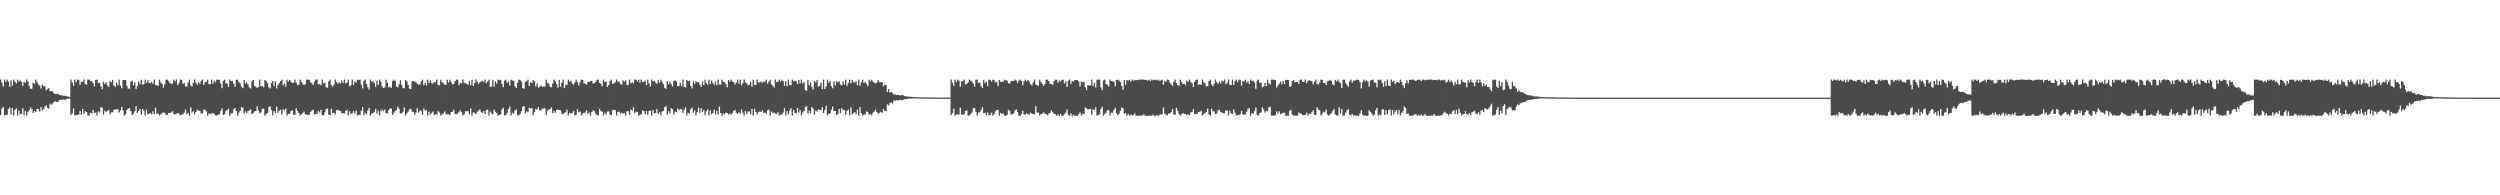 <?xml version="1.0" encoding="UTF-8"?>
<svg xmlns="http://www.w3.org/2000/svg" width="1920" height="150">
  <path d="M0 61.071h1v27.316H0zM1 63.436h1v19.883H1zM2 66.489h1v15.757H2zM3 61.155h1v27.625H3zM4 62.890h1v25.151H4zM5 61.075h1v27.076H5zM6 62.742h1v20.929H6zM7 66.749h1v15.726H7zM8 61.666h1v26.404H8zM9 65.752h1v17.255H9zM10 61.119h1v27.534H10zM11 62.729h1v21.739H11zM12 64.081h1v19.043H12zM13 61.115h1v27.661H13zM14 62.702h1v22.254H14zM15 61.756h1v25.945H15zM16 62.819h1v24.589H16zM17 65.964h1v17.190H17zM18 62.836h1v25.486H18zM19 63.540h1v21.658H19zM20 61.100h1v27.585H20zM21 62.574h1v23.553H21zM22 66.196h1v18.288H22zM23 68.229h1v14.262H23zM24 68.050h1v15.546H24zM25 63.516h1v23.391H25zM26 64.402h1v20.813H26zM27 61.149h1v24.826H27zM28 63.163h1v20.390H28zM29 64.894h1v18.848H29zM30 65.799h1v19.821H30zM31 67.972h1v14.271H31zM32 65.164h1v19.774H32zM33 66.355h1v17.467H33zM34 66.212h1v15.651H34zM35 69.360h1v11.708H35zM36 68.520h1v14.393H36zM37 67.567h1v15.783H37zM38 70.089h1v9.471H38zM39 69.905h1v10.538H39zM40 70.187h1v9.271H40zM41 71.851h1v6.455H41zM42 72.051h1v5.745H42zM43 72.163h1v5.995H43zM44 71.961h1v6.488H44zM45 72.820h1v4.180H45zM46 73.058h1v3.521H46zM47 73.144h1v3.649H47zM48 73.564h1v2.767H48zM49 73.518h1v3.170H49zM50 73.646h1v2.777H50zM51 74.037h1v1.814H51zM52 74.232h1v1.494H52zM53 74.384h1v1.337H53zM54 61.071h1v27.277H54zM55 63.439h1v23.536H55zM56 65.800h1v17.556H56zM57 61.173h1v27.609H57zM58 63.252h1v25.021H58zM59 61.013h1v27.145H59zM60 61.414h1v26.570H60zM61 65.092h1v20.125H61zM62 62.614h1v25.534H62zM63 62.853h1v20.827H63zM64 61.098h1v26.424H64zM65 64.590h1v20.791H65zM66 65.019h1v21.112H66zM67 61.099h1v27.621H67zM68 61.197h1v27.485H68zM69 62.180h1v24.358H69zM70 62.411h1v24.835H70zM71 63.837h1v20.593H71zM72 66.384h1v20.414H72zM73 61.380h1v25.011H73zM74 61.123h1v27.525H74zM75 63.768h1v21.785H75zM76 63.572h1v22.880H76zM77 66.386h1v15.953H77zM78 68.495h1v14.139H78zM79 62.720h1v25.237H79zM80 64.453h1v20.595H80zM81 63.068h1v23.175H81zM82 65.693h1v19.377H82zM83 66.692h1v17.586H83zM84 62.511h1v25.223H84zM85 63.177h1v23.162H85zM86 61.372h1v24.910H86zM87 65.604h1v18.577H87zM88 66.816h1v17.276H88zM89 63.548h1v20.579H89zM90 65.484h1v18.228H90zM91 61.157h1v25.270H91zM92 65.724h1v19.145H92zM93 67.835h1v14.293H93zM94 61.415h1v23.464H94zM95 61.516h1v27.212H95zM96 61.516h1v26.212H96zM97 65.903h1v18.514H97zM98 67.993h1v15.446H98zM99 68.126h1v14.773H99zM100 62.707h1v22.659H100zM101 61.975h1v26.408H101zM102 65.492h1v21.648H102zM103 63.249h1v22.243H103zM104 68.469h1v13.031H104zM105 66.159h1v20.630H105zM106 62.517h1v22.665H106zM107 64.569h1v19.101H107zM108 61.223h1v26.964H108zM109 65.086h1v18.632H109zM110 64.651h1v20.277H110zM111 61.215h1v27.546H111zM112 63.654h1v20.574H112zM113 61.542h1v26.256H113zM114 63.747h1v23.634H114zM115 63.961h1v22.754H115zM116 62.981h1v25.020H116zM117 64.374h1v21.028H117zM118 61.100h1v26.524H118zM119 65.464h1v17.385H119zM120 65.229h1v22.037H120zM121 66.147h1v21.132H121zM122 61.201h1v27.568H122zM123 63.340h1v24.459H123zM124 64.438h1v22.440H124zM125 67.317h1v18.945H125zM126 64.995h1v21.703H126zM127 61.327h1v26.864H127zM128 61.140h1v27.134H128zM129 62.412h1v24.501H129zM130 63.733h1v22.943H130zM131 64.494h1v21.920H131zM132 64.209h1v21.242H132zM133 61.126h1v26.531H133zM134 62.381h1v25.498H134zM135 61.104h1v26.212H135zM136 65.303h1v21.514H136zM137 63.605h1v23.532H137zM138 61.099h1v27.520H138zM139 61.459h1v26.480H139zM140 64.299h1v23.689H140zM141 63.630h1v22.914H141zM142 66.264h1v17.820H142zM143 66.558h1v21.240H143zM144 63.326h1v23.291H144zM145 61.172h1v27.592H145zM146 65.634h1v16.847H146zM147 66.488h1v19.767H147zM148 63.657h1v21.767H148zM149 61.057h1v26.777H149zM150 63.455h1v22.614H150zM151 65.131h1v18.985H151zM152 63.187h1v21.776H152zM153 64.232h1v20.920H153zM154 62.351h1v24.958H154zM155 61.075h1v25.890H155zM156 65.178h1v19.051H156zM157 63.227h1v21.043H157zM158 62.859h1v22.653H158zM159 61.190h1v27.572H159zM160 64.597h1v22.604H160zM161 64.794h1v22.694H161zM162 61.093h1v26.070H162zM163 64.229h1v22.465H163zM164 61.986h1v25.350H164zM165 63.128h1v25.349H165zM166 61.170h1v27.578H166zM167 61.217h1v26.886H167zM168 61.246h1v26.584H168zM169 64.212h1v21.086H169zM170 67.761h1v15.580H170zM171 62.056h1v26.215H171zM172 61.149h1v26.644H172zM173 64.045h1v21.102H173zM174 64.310h1v20.144H174zM175 66.692h1v16.803H175zM176 61.117h1v27.643H176zM177 62.238h1v24.887H177zM178 62.068h1v24.917H178zM179 64.214h1v19.807H179zM180 66.606h1v16.321H180zM181 61.332h1v24.015H181zM182 61.141h1v27.570H182zM183 63.019h1v23.466H183zM184 64.109h1v20.816H184zM185 66.529h1v15.686H185zM186 67.743h1v14.947H186zM187 61.480h1v25.728H187zM188 64.184h1v21.328H188zM189 63.334h1v23.561H189zM190 64.937h1v20.433H190zM191 67.089h1v17.768H191zM192 68.013h1v15.919H192zM193 62.434h1v25.319H193zM194 61.421h1v25.236H194zM195 65.974h1v19.656H195zM196 66.569h1v18.696H196zM197 67.562h1v14.201H197zM198 66.756h1v18.129H198zM199 61.129h1v25.987H199zM200 66.316h1v19.958H200zM201 66.062h1v17.611H201zM202 67.023h1v16.360H202zM203 61.426h1v27.350H203zM204 62.193h1v25.234H204zM205 63.824h1v22.953H205zM206 67.008h1v15.311H206zM207 67.922h1v13.571H207zM208 63.842h1v20.543H208zM209 62.270h1v26.294H209zM210 66.090h1v19.159H210zM211 62.611h1v24.053H211zM212 68.012h1v13.838H212zM213 65.309h1v21.305H213zM214 63.812h1v21.247H214zM215 62.276h1v22.106H215zM216 61.172h1v26.804H216zM217 65.541h1v18.384H217zM218 64.155h1v20.465H218zM219 66.504h1v16.862H219zM220 61.213h1v27.427H220zM221 62.769h1v24.728H221zM222 61.389h1v26.030H222zM223 62.731h1v22.656H223zM224 63.879h1v20.789H224zM225 63.527h1v24.628H225zM226 61.091h1v27.053H226zM227 63.622h1v19.490H227zM228 65.440h1v19.824H228zM229 65.037h1v21.753H229zM230 61.166h1v27.579H230zM231 62.947h1v24.754H231zM232 64.255h1v22.451H232zM233 65.330h1v20.423H233zM234 64.757h1v23.023H234zM235 61.194h1v26.883H235zM236 61.147h1v27.195H236zM237 61.377h1v26.749H237zM238 63.057h1v22.991H238zM239 64.046h1v20.980H239zM240 65.159h1v19.074H240zM241 62.517h1v25.336H241zM242 61.123h1v26.274H242zM243 61.087h1v26.311H243zM244 64.681h1v20.537H244zM245 64.689h1v21.690H245zM246 65.424h1v18.957H246zM247 61.069h1v27.618H247zM248 64.084h1v24.392H248zM249 63.494h1v22.739H249zM250 67.040h1v16.774H250zM251 67.407h1v15.854H251zM252 62.476h1v25.516H252zM253 61.173h1v27.410H253zM254 65.249h1v18.237H254zM255 66.590h1v20.185H255zM256 65.062h1v21.586H256zM257 61.109h1v26.767H257zM258 63.057h1v21.620H258zM259 64.283h1v20.095H259zM260 63.160h1v21.837H260zM261 64.017h1v21.251H261zM262 61.903h1v25.278H262zM263 63.692h1v23.121H263zM264 61.085h1v26.133H264zM265 64.022h1v21.246H265zM266 63.400h1v20.871H266zM267 61.214h1v27.520H267zM268 66.243h1v19.301H268zM269 65.493h1v22.034H269zM270 61.086h1v25.824H270zM271 65.218h1v20.191H271zM272 62.536h1v24.729H272zM273 63.417h1v21.520H273zM274 61.220h1v27.591H274zM275 61.515h1v26.608H275zM276 61.066h1v27.301H276zM277 65.038h1v20.139H277zM278 67.877h1v14.293H278zM279 62.095h1v26.257H279zM280 61.098h1v25.570H280zM281 64.578h1v23.325H281zM282 67.037h1v17.857H282zM283 68.859h1v14.014H283zM284 61.099h1v27.687H284zM285 62.590h1v24.670H285zM286 62.437h1v24.504H286zM287 63.791h1v22.005H287zM288 66.830h1v16.754H288zM289 61.896h1v25.507H289zM290 65.285h1v19.595H290zM291 61.150h1v27.488H291zM292 62.779h1v22.308H292zM293 66.309h1v17.737H293zM294 67.518h1v17.608H294zM295 67.103h1v17.004H295zM296 61.229h1v25.666H296zM297 63.564h1v23.591H297zM298 67.125h1v17.353H298zM299 66.562h1v16.753H299zM300 67.466h1v15.893H300zM301 62.342h1v25.920H301zM302 61.157h1v25.385H302zM303 62.112h1v23.054H303zM304 66.418h1v18.213H304zM305 67.131h1v14.862H305zM306 64.771h1v18.813H306zM307 61.568h1v25.622H307zM308 65.132h1v21.855H308zM309 67.744h1v18.067H309zM310 67.842h1v14.710H310zM311 61.458h1v27.297H311zM312 62.440h1v24.544H312zM313 65.175h1v20.592H313zM314 67.929h1v16.114H314zM315 68.396h1v15.013H315zM316 62.336h1v23.288H316zM317 62.341h1v23.821H317zM318 62.615h1v25.592H318zM319 63.260h1v23.158H319zM320 64.380h1v18.692H320zM321 65.144h1v21.424H321zM322 64.766h1v19.932H322zM323 62.562h1v22.404H323zM324 61.209h1v26.898H324zM325 65.511h1v17.877H325zM326 63.531h1v21.295H326zM327 65.542h1v18.889H327zM328 61.164h1v27.505H328zM329 63.834h1v21.789H329zM330 61.807h1v26.279H330zM331 63.910h1v22.866H331zM332 64.197h1v21.457H332zM333 63.106h1v25.030H333zM334 63.206h1v24.477H334zM335 61.108h1v26.789H335zM336 65.241h1v20.086H336zM337 65.532h1v20.863H337zM338 61.165h1v27.585H338zM339 63.025h1v24.771H339zM340 63.999h1v23.020H340zM341 65.051h1v20.518H341zM342 65.195h1v22.056H342zM343 61.229h1v26.742H343zM344 63.364h1v24.331H344zM345 61.151h1v27.326H345zM346 62.917h1v23.166H346zM347 64.860h1v21.016H347zM348 64.469h1v19.744H348zM349 62.211h1v25.296H349zM350 61.133h1v26.621H350zM351 61.113h1v26.098H351zM352 65.523h1v20.424H352zM353 63.731h1v21.050H353zM354 64.155h1v22.040H354zM355 61.020h1v27.656H355zM356 63.652h1v24.160H356zM357 63.922h1v21.459H357zM358 64.222h1v21.364H358zM359 65.151h1v20.048H359zM360 62.013h1v25.672H360zM361 65.557h1v17.655H361zM362 61.179h1v27.536H362zM363 65.944h1v20.334H363zM364 63.833h1v22.751H364zM365 61.049h1v26.735H365zM366 62.750h1v23.044H366zM367 64.459h1v20.425H367zM368 63.112h1v20.821H368zM369 62.730h1v23.058H369zM370 62.081h1v24.759H370zM371 63.091h1v22.261H371zM372 61.093h1v26.495H372zM373 63.910h1v20.717H373zM374 62.509h1v21.687H374zM375 61.191h1v27.571H375zM376 66.800h1v18.765H376zM377 66.350h1v20.695H377zM378 61.315h1v26.637H378zM379 66.539h1v17.704H379zM380 62.457h1v23.387H380zM381 64.213h1v22.597H381zM382 61.148h1v27.572H382zM383 61.663h1v26.773H383zM384 61.278h1v26.513H384zM385 64.481h1v19.624H385zM386 66.912h1v15.883H386zM387 61.954h1v26.695H387zM388 61.125h1v27.272H388zM389 63.576h1v23.179H389zM390 62.579h1v21.103H390zM391 65.807h1v16.097H391zM392 61.211h1v27.559H392zM393 61.938h1v24.649H393zM394 61.929h1v25.440H394zM395 66.263h1v18.689H395zM396 67.525h1v16.474H396zM397 63.663h1v24.687H397zM398 61.155h1v27.515H398zM399 61.565h1v25.939H399zM400 62.646h1v22.685H400zM401 67.633h1v14.277H401zM402 68.140h1v13.423H402zM403 62.943h1v24.050H403zM404 62.426h1v23.147H404zM405 61.152h1v25.052H405zM406 66.083h1v16.681H406zM407 63.272h1v19.946H407zM408 63.639h1v19.427H408zM409 61.473h1v26.931H409zM410 62.430h1v23.557H410zM411 66.358h1v17.303H411zM412 64.028h1v20.112H412zM413 67.314h1v14.931H413zM414 66.661h1v17.974H414zM415 65.600h1v19.279H415zM416 66.574h1v16.898H416zM417 66.472h1v16.823H417zM418 66.485h1v16.769H418zM419 61.169h1v27.206H419zM420 63.770h1v21.110H420zM421 64.253h1v20.097H421zM422 66.680h1v16.978H422zM423 66.997h1v15.526H423zM424 64.131h1v22.732H424zM425 61.154h1v24.065H425zM426 62.607h1v23.915H426zM427 64.502h1v20.040H427zM428 67.263h1v16.883H428zM429 61.405h1v23.122H429zM430 66.678h1v18.013H430zM431 63.511h1v23.738H431zM432 61.146h1v26.675H432zM433 67.658h1v18.929H433zM434 65.192h1v21.166H434zM435 65.071h1v19.228H435zM436 61.127h1v27.406H436zM437 62.728h1v24.010H437zM438 62.057h1v25.140H438zM439 64.156h1v22.626H439zM440 65.034h1v20.287H440zM441 63.262h1v25.295H441zM442 61.138h1v26.967H442zM443 63.102h1v20.733H443zM444 65.538h1v20.715H444zM445 63.290h1v22.327H445zM446 61.125h1v27.561H446zM447 61.439h1v25.695H447zM448 63.884h1v22.700H448zM449 64.359h1v22.129H449zM450 64.967h1v19.838H450zM451 62.792h1v24.582H451zM452 62.875h1v23.572H452zM453 62.062h1v26.812H453zM454 62.151h1v23.930H454zM455 64.164h1v20.454H455zM456 64.038h1v21.188H456zM457 62.977h1v24.310H457zM458 61.339h1v27.140H458zM459 61.062h1v27.417H459zM460 63.659h1v19.825H460zM461 64.537h1v20.848H461zM462 66.260h1v19.449H462zM463 61.168h1v27.575H463zM464 63.129h1v23.558H464zM465 62.519h1v25.479H465zM466 66.838h1v18.855H466zM467 65.267h1v20.348H467zM468 62.149h1v25.794H468zM469 61.146h1v27.282H469zM470 64.517h1v20.175H470zM471 63.994h1v20.270H471zM472 63.148h1v21.511H472zM473 61.107h1v27.606H473zM474 62.617h1v23.448H474zM475 62.768h1v22.919H475zM476 64.290h1v22.866H476zM477 65.052h1v21.389H477zM478 61.703h1v25.639H478zM479 62.806h1v23.911H479zM480 61.710h1v27.008H480zM481 65.329h1v20.146H481zM482 65.109h1v20.291H482zM483 61.138h1v26.969H483zM484 63.978h1v20.101H484zM485 63.099h1v21.785H485zM486 64.177h1v18.306H486zM487 61.079h1v25.749H487zM488 61.266h1v24.503H488zM489 62.868h1v23.067H489zM490 61.187h1v27.613H490zM491 63.553h1v24.548H491zM492 61.087h1v26.675H492zM493 63.007h1v21.819H493zM494 62.923h1v22.427H494zM495 61.896h1v25.769H495zM496 65.313h1v20.004H496zM497 61.141h1v26.917H497zM498 64.006h1v21.205H498zM499 66.450h1v18.525H499zM500 61.070h1v27.632H500zM501 62.518h1v22.037H501zM502 62.042h1v25.068H502zM503 63.392h1v23.334H503zM504 64.364h1v19.478H504zM505 61.542h1v26.129H505zM506 63.564h1v22.666H506zM507 61.195h1v27.252H507zM508 62.886h1v22.832H508zM509 64.630h1v20.549H509zM510 67.606h1v14.709H510zM511 68.248h1v13.268H511zM512 62.210h1v25.782H512zM513 64.706h1v20.644H513zM514 63.072h1v24.118H514zM515 64.644h1v18.521H515zM516 66.385h1v17.467H516zM517 62.219h1v25.788H517zM518 61.553h1v24.091H518zM519 62.656h1v23.505H519zM520 66.303h1v16.948H520zM521 65.910h1v18.776H521zM522 63.646h1v20.032H522zM523 66.167h1v17.738H523zM524 61.152h1v25.536H524zM525 66.752h1v17.560H525zM526 67.236h1v15.261H526zM527 61.505h1v27.236H527zM528 62.363h1v24.279H528zM529 61.996h1v25.146H529zM530 66.043h1v17.851H530zM531 67.917h1v14.765H531zM532 62.635h1v23.878H532zM533 64.412h1v20.429H533zM534 62.339h1v26.144H534zM535 63.247h1v22.920H535zM536 62.974h1v19.683H536zM537 65.084h1v21.644H537zM538 66.796h1v16.290H538zM539 62.624h1v23.452H539zM540 65.283h1v19.152H540zM541 61.194h1v27.404H541zM542 63.857h1v21.607H542zM543 65.058h1v18.921H543zM544 61.183h1v27.509H544zM545 64.573h1v20.197H545zM546 61.777h1v26.078H546zM547 63.695h1v23.068H547zM548 65.037h1v19.176H548zM549 62.576h1v25.376H549zM550 65.361h1v19.769H550zM551 61.099h1v26.970H551zM552 64.878h1v16.981H552zM553 64.972h1v21.886H553zM554 61.200h1v27.616H554zM555 62.764h1v24.352H555zM556 63.203h1v24.639H556zM557 64.635h1v21.825H557zM558 67.030h1v19.806H558zM559 61.438h1v26.506H559zM560 62.838h1v24.272H560zM561 61.151h1v26.957H561zM562 62.648h1v24.064H562zM563 63.095h1v22.139H563zM564 64.976h1v19.374H564zM565 63.409h1v23.241H565zM566 61.131h1v26.313H566zM567 64.267h1v21.878H567zM568 61.104h1v26.152H568zM569 65.531h1v18.574H569zM570 63.902h1v22.696H570zM571 61.047h1v27.636H571zM572 63.271h1v22.022H572zM573 64.099h1v23.569H573zM574 65.515h1v20.259H574zM575 65.044h1v20.452H575zM576 62.795h1v25.105H576zM577 66.635h1v17.040H577zM578 61.193h1v27.585H578zM579 65.133h1v18.412H579zM580 65.282h1v20.733H580zM581 61.118h1v26.924H581zM582 63.369h1v22.902H582zM583 63.272h1v22.477H583zM584 62.572h1v23.460H584zM585 63.580h1v21.109H585zM586 62.531h1v24.173H586zM587 63.095h1v23.386H587zM588 61.109h1v26.383H588zM589 64.265h1v20.502H589zM590 62.673h1v21.426H590zM591 61.222h1v27.565H591zM592 64.692h1v20.787H592zM593 65.865h1v20.845H593zM594 67.240h1v19.225H594zM595 61.097h1v26.190H595zM596 63.079h1v24.328H596zM597 62.605h1v23.605H597zM598 61.208h1v27.561H598zM599 62.628h1v25.373H599zM600 61.084h1v26.989H600zM601 62.288h1v24.225H601zM602 65.819h1v17.109H602zM603 62.377h1v26.321H603zM604 66.312h1v18.993H604zM605 61.130h1v26.725H605zM606 65.227h1v19.537H606zM607 65.419h1v17.733H607zM608 61.109h1v27.652H608zM609 62.469h1v22.012H609zM610 61.916h1v24.823H610zM611 62.443h1v24.538H611zM612 64.584h1v18.398H612zM613 61.431h1v25.010H613zM614 64.143h1v20.447H614zM615 61.141h1v27.516H615zM616 64.153h1v22.394H616zM617 63.082h1v22.165H617zM618 69.318h1v12.749H618zM619 69.731h1v11.936H619zM620 61.397h1v25.813H620zM621 65.518h1v19.412H621zM622 63.235h1v23.591H622zM623 66.664h1v15.537H623zM624 68.639h1v14.805H624zM625 62.365h1v25.686H625zM626 63.254h1v21.582H626zM627 61.493h1v24.157H627zM628 66.650h1v17.296H628zM629 65.963h1v18.367H629zM630 63.451h1v21.063H630zM631 68.430h1v13.799H631zM632 61.139h1v25.642H632zM633 68.314h1v16.255H633zM634 66.390h1v14.677H634zM635 61.175h1v27.582H635zM636 63.573h1v23.726H636zM637 62.042h1v25.170H637zM638 66.276h1v17.944H638zM639 67.822h1v13.989H639zM640 62.548h1v22.656H640zM641 65.585h1v19.540H641zM642 62.381h1v25.888H642zM643 63.303h1v24.174H643zM644 62.436h1v21.155H644zM645 64.929h1v21.936H645zM646 65.634h1v17.326H646zM647 62.539h1v22.030H647zM648 64.946h1v19.365H648zM649 61.194h1v26.975H649zM650 66.001h1v19.135H650zM651 63.769h1v20.280H651zM652 61.195h1v27.446H652zM653 64.113h1v18.361H653zM654 61.519h1v26.216H654zM655 63.108h1v23.645H655zM656 63.359h1v22.772H656zM657 62.439h1v25.196H657zM658 65.457h1v18.715H658zM659 61.133h1v27.605H659zM660 65.802h1v16.526H660zM661 63.206h1v23.604H661zM662 61.168h1v27.622H662zM663 63.752h1v24.037H663zM664 62.873h1v25.163H664zM665 64.294h1v21.237H665zM666 65.980h1v20.113H666zM667 61.261h1v26.972H667zM668 62.519h1v25.054H668zM669 61.135h1v27.418H669zM670 62.695h1v23.839H670zM671 63.710h1v21.803H671zM672 64.237h1v19.809H672zM673 63.365h1v22.622H673zM674 61.558h1v25.897H674zM675 63.126h1v23.497H675zM676 62.926h1v22.878H676zM677 63.400h1v23.187H677zM678 66.332h1v17.333H678zM679 65.180h1v19.976H679zM680 65.353h1v20.066H680zM681 70.609h1v9.570H681zM682 68.390h1v12.499H682zM683 71.000h1v8.082H683zM684 70.651h1v7.799H684zM685 71.358h1v7.981H685zM686 72.631h1v4.511H686zM687 72.506h1v4.919H687zM688 72.998h1v3.986H688zM689 72.848h1v4.143H689zM690 72.938h1v4.124H690zM691 73.492h1v2.940H691zM692 72.925h1v4.170H692zM693 73.043h1v3.652H693zM694 73.679h1v2.448H694zM695 74.043h1v2.070H695zM696 74.019h1v1.955H696zM697 74.241h1v1.564H697zM698 74.229h1v1.441H698zM699 74.232h1v1.549H699zM700 74.512h1v1.090H700zM701 74.527h1v1.000H701zM702 74.410h1v1.198H702zM703 74.543h1v1.000H703zM704 74.719h1v1.000H704zM705 74.664h1v1.000H705zM706 74.735h1v1.000H706zM707 74.733h1v1.000H707zM708 74.774h1v1.000H708zM709 74.813h1v1.000H709zM710 74.804h1v1.000H710zM711 74.801h1v1.000H711zM712 74.853h1v1.000H712zM713 74.903h1v1.000H713zM714 74.864h1v1.000H714zM715 74.857h1v1.000H715zM716 74.868h1v1.000H716zM717 74.916h1v1.000H717zM718 74.908h1v1.000H718zM719 74.924h1v1.000H719zM720 74.898h1v1.000H720zM721 74.916h1v1.000H721zM722 74.906h1v1.000H722zM723 74.933h1v1.000H723zM724 74.942h1v1.000H724zM725 74.934h1v1.000H725zM726 74.935h1v1.000H726zM727 74.950h1v1.000H727zM728 74.944h1v1.000H728zM729 74.946h1v1.000H729zM730 61.076h1v27.219H730zM731 63.620h1v23.319H731zM732 65.900h1v17.498H732zM733 61.174h1v27.599H733zM734 63.202h1v24.751H734zM735 61.074h1v26.846H735zM736 61.933h1v26.139H736zM737 66.672h1v16.033H737zM738 62.530h1v25.510H738zM739 62.321h1v25.814H739zM740 61.157h1v26.539H740zM741 64.857h1v20.425H741zM742 64.295h1v20.452H742zM743 63.354h1v25.347H743zM744 61.125h1v27.666H744zM745 61.864h1v25.675H745zM746 62.493h1v23.862H746zM747 64.082h1v19.181H747zM748 66.591h1v16.228H748zM749 61.178h1v24.710H749zM750 61.159h1v27.500H750zM751 63.876h1v22.513H751zM752 63.201h1v22.977H752zM753 66.214h1v18.179H753zM754 67.599h1v14.789H754zM755 61.336h1v25.569H755zM756 63.924h1v22.685H756zM757 62.516h1v26.041H757zM758 66.097h1v20.201H758zM759 61.079h1v27.326H759zM760 61.560h1v26.921H760zM761 62.830h1v23.674H761zM762 61.185h1v27.696H762zM763 61.654h1v25.944H763zM764 63.305h1v22.205H764zM765 63.028h1v21.411H765zM766 66.243h1v18.123H766zM767 61.490h1v27.325H767zM768 62.888h1v23.798H768zM769 62.813h1v24.796H769zM770 62.784h1v24.263H770zM771 61.183h1v27.643H771zM772 61.709h1v27.188H772zM773 61.855h1v26.228H773zM774 64.045h1v20.249H774zM775 64.098h1v21.109H775zM776 62.358h1v25.537H776zM777 62.125h1v25.455H777zM778 62.311h1v24.790H778zM779 61.099h1v23.711H779zM780 61.928h1v21.978H780zM781 63.621h1v22.373H781zM782 61.985h1v26.904H782zM783 61.132h1v27.800H783zM784 62.260h1v25.428H784zM785 65.557h1v19.461H785zM786 62.599h1v25.287H786zM787 61.171h1v26.832H787zM788 62.341h1v24.843H788zM789 61.500h1v25.995H789zM790 62.848h1v25.291H790zM791 64.630h1v21.878H791zM792 65.526h1v21.994H792zM793 63.283h1v24.093H793zM794 61.090h1v26.893H794zM795 64.988h1v16.531H795zM796 65.571h1v20.870H796zM797 65.841h1v20.600H797zM798 61.191h1v27.598H798zM799 63.086h1v24.511H799zM800 64.391h1v22.911H800zM801 65.840h1v20.484H801zM802 64.632h1v22.650H802zM803 61.161h1v26.423H803zM804 61.160h1v27.398H804zM805 62.353h1v24.892H805zM806 64.474h1v22.152H806zM807 64.619h1v20.211H807zM808 65.134h1v21.091H808zM809 62.248h1v25.168H809zM810 61.118h1v26.548H810zM811 61.226h1v27.695H811zM812 63.639h1v24.277H812zM813 61.731h1v27.168H813zM814 62.593h1v24.794H814zM815 61.266h1v27.677H815zM816 61.231h1v27.661H816zM817 64.078h1v23.544H817zM818 62.570h1v23.928H818zM819 66.747h1v17.310H819zM820 62.038h1v26.146H820zM821 61.058h1v27.703H821zM822 64.316h1v22.692H822zM823 62.270h1v26.727H823zM824 62.747h1v25.274H824zM825 61.400h1v27.505H825zM826 61.444h1v27.484H826zM827 61.668h1v27.265H827zM828 62.507h1v25.228H828zM829 66.499h1v19.745H829zM830 62.619h1v26.203H830zM831 63.200h1v24.149H831zM832 62.813h1v24.669H832zM833 67.091h1v15.537H833zM834 69.279h1v13.850H834zM835 65.218h1v18.784H835zM836 65.896h1v18.014H836zM837 65.373h1v18.222H837zM838 61.083h1v27.023H838zM839 66.089h1v17.828H839zM840 63.660h1v20.695H840zM841 67.141h1v15.289H841zM842 61.160h1v27.605H842zM843 61.177h1v27.258H843zM844 61.066h1v26.590H844zM845 67.142h1v16.618H845zM846 69.224h1v12.723H846zM847 61.746h1v27.071H847zM848 61.118h1v26.553H848zM849 64.652h1v21.770H849zM850 64.954h1v19.773H850zM851 66.401h1v18.302H851zM852 61.075h1v27.658H852zM853 62.241h1v24.278H853zM854 62.354h1v24.278H854zM855 63.066h1v21.390H855zM856 66.361h1v16.472H856zM857 61.473h1v25.661H857zM858 61.174h1v27.478H858zM859 61.947h1v25.349H859zM860 62.975h1v22.162H860zM861 66.069h1v16.522H861zM862 68.875h1v14.288H862zM863 61.485h1v25.902H863zM864 65.083h1v21.740H864zM865 61.327h1v27.513H865zM866 61.908h1v25.527H866zM867 61.294h1v27.669H867zM868 62.729h1v25.116H868zM869 61.038h1v27.585H869zM870 61.994h1v26.213H870zM871 61.583h1v25.464H871zM872 61.417h1v27.491H872zM873 61.601h1v27.286H873zM874 61.334h1v27.611H874zM875 61.101h1v27.625H875zM876 61.055h1v27.648H876zM877 61.056h1v27.673H877zM878 61.232h1v26.530H878zM879 61.323h1v27.582H879zM880 61.511h1v27.350H880zM881 61.918h1v27.041H881zM882 61.102h1v27.750H882zM883 62.252h1v26.634H883zM884 61.093h1v27.615H884zM885 61.704h1v26.411H885zM886 61.408h1v27.593H886zM887 61.209h1v27.673H887zM888 61.739h1v26.600H888zM889 61.127h1v27.733H889zM890 62.003h1v26.202H890zM891 61.865h1v26.028H891zM892 61.172h1v26.792H892zM893 64.910h1v17.696H893zM894 62.120h1v25.038H894zM895 62.851h1v25.220H895zM896 61.158h1v27.503H896zM897 61.429h1v25.871H897zM898 63.424h1v23.738H898zM899 64.827h1v21.357H899zM900 65.881h1v17.877H900zM901 62.858h1v24.959H901zM902 61.086h1v27.191H902zM903 63.742h1v19.159H903zM904 65.433h1v19.786H904zM905 66.170h1v21.228H905zM906 61.243h1v27.508H906zM907 62.987h1v24.699H907zM908 64.539h1v22.362H908zM909 64.446h1v22.970H909zM910 65.510h1v22.094H910zM911 61.772h1v26.741H911zM912 62.997h1v24.705H912zM913 61.159h1v27.450H913zM914 62.818h1v23.393H914zM915 64.012h1v22.088H915zM916 66.703h1v17.120H916zM917 62.805h1v24.698H917zM918 61.380h1v26.246H918zM919 61.085h1v26.105H919zM920 65.192h1v20.928H920zM921 64.485h1v21.407H921zM922 65.246h1v19.795H922zM923 61.041h1v27.629H923zM924 63.120h1v24.543H924zM925 64.079h1v22.584H925zM926 66.329h1v19.661H926zM927 66.190h1v17.252H927zM928 62.220h1v25.544H928zM929 61.189h1v27.601H929zM930 64.884h1v18.639H930zM931 66.079h1v19.482H931zM932 64.367h1v21.162H932zM933 61.084h1v26.497H933zM934 63.004h1v24.121H934zM935 64.368h1v20.299H935zM936 62.652h1v21.584H936zM937 64.163h1v21.749H937zM938 61.885h1v24.606H938zM939 62.493h1v24.568H939zM940 61.081h1v25.892H940zM941 64.676h1v20.086H941zM942 63.308h1v21.599H942zM943 61.208h1v27.387H943zM944 65.016h1v20.094H944zM945 65.424h1v21.643H945zM946 61.121h1v26.422H946zM947 65.298h1v18.827H947zM948 62.283h1v24.233H948zM949 61.131h1v27.531H949zM950 63.066h1v25.321H950zM951 61.102h1v27.300H951zM952 61.567h1v26.181H952zM953 65.862h1v19.264H953zM954 62.315h1v25.714H954zM955 62.558h1v25.440H955zM956 61.166h1v26.815H956zM957 63.507h1v22.274H957zM958 62.434h1v20.955H958zM959 64.459h1v18.643H959zM960 61.155h1v27.681H960zM961 62.234h1v24.455H961zM962 61.958h1v25.489H962zM963 63.321h1v22.009H963zM964 68.268h1v14.192H964zM965 61.956h1v26.145H965zM966 61.136h1v27.522H966zM967 63.723h1v23.145H967zM968 63.218h1v23.150H968zM969 66.960h1v15.362H969zM970 66.402h1v17.555H970zM971 63.694h1v22.690H971zM972 66.085h1v19.097H972zM973 61.132h1v24.475H973zM974 64.012h1v18.424H974zM975 64.993h1v16.954H975zM976 61.250h1v27.499H976zM977 61.139h1v27.650H977zM978 61.269h1v27.676H978zM979 61.467h1v26.886H979zM980 67.264h1v18.253H980zM981 65.690h1v21.536H981zM982 64.158h1v21.328H982zM983 62.721h1v24.964H983zM984 64.721h1v22.264H984zM985 62.208h1v24.449H985zM986 64.536h1v21.976H986zM987 61.328h1v27.560H987zM988 61.408h1v27.463H988zM989 61.270h1v27.585H989zM990 66.736h1v18.261H990zM991 66.296h1v17.996H991zM992 62.307h1v25.780H992zM993 61.464h1v27.202H993zM994 63.126h1v25.721H994zM995 62.955h1v25.825H995zM996 62.897h1v26.010H996zM997 64.492h1v21.843H997zM998 61.356h1v25.824H998zM999 61.021h1v26.375H999zM1000 62.763h1v25.920H1000zM1001 63.036h1v25.173H1001zM1002 61.039h1v27.225H1002zM1003 63.838h1v22.711H1003zM1004 62.096h1v26.698H1004zM1005 61.601h1v25.705H1005zM1006 62.018h1v25.480H1006zM1007 62.314h1v23.925H1007zM1008 64.834h1v19.872H1008zM1009 62.729h1v25.399H1009zM1010 61.120h1v27.227H1010zM1011 64.362h1v18.060H1011zM1012 64.915h1v19.223H1012zM1013 63.405h1v21.118H1013zM1014 61.140h1v27.587H1014zM1015 61.398h1v25.838H1015zM1016 63.725h1v21.996H1016zM1017 63.703h1v22.749H1017zM1018 65.251h1v18.902H1018zM1019 62.440h1v25.471H1019zM1020 62.039h1v26.843H1020zM1021 61.273h1v26.587H1021zM1022 62.101h1v24.869H1022zM1023 64.739h1v20.606H1023zM1024 65.499h1v18.141H1024zM1025 61.381h1v26.504H1025zM1026 62.400h1v26.110H1026zM1027 61.097h1v27.666H1027zM1028 62.890h1v19.460H1028zM1029 63.879h1v23.214H1029zM1030 67.508h1v16.317H1030zM1031 61.263h1v27.609H1031zM1032 61.197h1v27.516H1032zM1033 63.542h1v23.002H1033zM1034 65.364h1v19.387H1034zM1035 66.567h1v17.340H1035zM1036 62.517h1v25.551H1036zM1037 61.074h1v27.664H1037zM1038 63.470h1v24.019H1038zM1039 61.897h1v27.019H1039zM1040 61.980h1v26.412H1040zM1041 61.365h1v27.533H1041zM1042 61.189h1v27.750H1042zM1043 61.538h1v27.400H1043zM1044 63.003h1v24.177H1044zM1045 67.912h1v16.753H1045zM1046 63.239h1v24.614H1046zM1047 61.139h1v27.722H1047zM1048 62.382h1v26.302H1048zM1049 61.593h1v27.347H1049zM1050 62.686h1v26.247H1050zM1051 66.512h1v18.125H1051zM1052 61.897h1v24.063H1052zM1053 61.383h1v25.669H1053zM1054 61.132h1v27.639H1054zM1055 63.441h1v24.655H1055zM1056 63.458h1v21.311H1056zM1057 67.001h1v15.880H1057zM1058 61.143h1v27.605H1058zM1059 61.643h1v26.241H1059zM1060 61.100h1v27.460H1060zM1061 63.781h1v20.120H1061zM1062 66.808h1v17.249H1062zM1063 62.342h1v26.009H1063zM1064 66.137h1v18.516H1064zM1065 61.097h1v26.842H1065zM1066 65.560h1v18.951H1066zM1067 66.272h1v17.755H1067zM1068 61.091h1v27.635H1068zM1069 62.979h1v21.414H1069zM1070 62.093h1v25.755H1070zM1071 64.573h1v20.940H1071zM1072 63.141h1v21.208H1072zM1073 62.862h1v24.925H1073zM1074 63.685h1v20.728H1074zM1075 61.127h1v27.519H1075zM1076 63.026h1v23.654H1076zM1077 65.471h1v20.060H1077zM1078 67.705h1v13.972H1078zM1079 63.957h1v18.955H1079zM1080 61.692h1v25.967H1080zM1081 64.007h1v23.060H1081zM1082 61.346h1v27.494H1082zM1083 61.264h1v27.642H1083zM1084 61.227h1v27.617H1084zM1085 61.030h1v27.637H1085zM1086 61.780h1v25.852H1086zM1087 62.283h1v25.425H1087zM1088 61.322h1v27.607H1088zM1089 61.165h1v27.085H1089zM1090 61.225h1v27.661H1090zM1091 62.412h1v25.546H1091zM1092 61.123h1v27.750H1092zM1093 61.150h1v27.559H1093zM1094 61.648h1v25.806H1094zM1095 61.246h1v27.656H1095zM1096 61.289h1v27.625H1096zM1097 61.171h1v27.733H1097zM1098 61.107h1v27.671H1098zM1099 61.063h1v27.692H1099zM1100 61.579h1v27.188H1100zM1101 61.334h1v26.181H1101zM1102 61.366h1v27.530H1102zM1103 61.676h1v27.210H1103zM1104 61.240h1v27.688H1104zM1105 61.090h1v27.775H1105zM1106 61.914h1v26.679H1106zM1107 61.404h1v27.040H1107zM1108 61.731h1v25.150H1108zM1109 61.202h1v24.542H1109zM1110 63.467h1v23.221H1110zM1111 62.762h1v24.764H1111zM1112 61.179h1v27.455H1112zM1113 62.908h1v24.340H1113zM1114 61.879h1v25.769H1114zM1115 63.390h1v22.261H1115zM1116 65.715h1v18.810H1116zM1117 62.900h1v24.729H1117zM1118 64.698h1v19.692H1118zM1119 61.124h1v26.641H1119zM1120 64.791h1v18.685H1120zM1121 64.777h1v21.786H1121zM1122 61.165h1v27.598H1122zM1123 62.947h1v24.810H1123zM1124 63.300h1v24.225H1124zM1125 63.569h1v21.855H1125zM1126 66.955h1v20.668H1126zM1127 61.541h1v26.702H1127zM1128 63.358h1v23.434H1128zM1129 61.089h1v27.228H1129zM1130 62.923h1v23.257H1130zM1131 63.750h1v22.004H1131zM1132 66.237h1v18.778H1132zM1133 62.959h1v24.353H1133zM1134 61.103h1v26.492H1134zM1135 63.736h1v22.552H1135zM1136 61.096h1v26.901H1136zM1137 63.389h1v21.554H1137zM1138 66.171h1v18.312H1138zM1139 64.189h1v21.789H1139zM1140 66.057h1v16.930H1140zM1141 64.987h1v18.898H1141zM1142 66.868h1v17.313H1142zM1143 66.718h1v16.419H1143zM1144 68.716h1v12.765H1144zM1145 70.107h1v9.541H1145zM1146 61.067h1v27.704H1146zM1147 61.522h1v27.010H1147zM1148 61.136h1v26.712H1148zM1149 66.386h1v17.891H1149zM1150 67.578h1v14.655H1150zM1151 62.010h1v26.235H1151zM1152 66.293h1v18.658H1152zM1153 63.095h1v24.060H1153zM1154 69.266h1v12.252H1154zM1155 68.735h1v11.313H1155zM1156 61.090h1v27.220H1156zM1157 63.004h1v20.745H1157zM1158 65.517h1v17.126H1158zM1159 68.107h1v13.802H1159zM1160 68.502h1v14.178H1160zM1161 62.703h1v22.080H1161zM1162 66.092h1v18.467H1162zM1163 66.343h1v18.536H1163zM1164 67.985h1v13.912H1164zM1165 70.473h1v9.698H1165zM1166 69.347h1v11.600H1166zM1167 70.449h1v8.979H1167zM1168 70.841h1v8.084H1168zM1169 70.601h1v8.077H1169zM1170 71.661h1v6.628H1170zM1171 72.235h1v5.844H1171zM1172 72.619h1v4.563H1172zM1173 73.104h1v3.746H1173zM1174 73.152h1v3.442H1174zM1175 73.234h1v3.380H1175zM1176 73.507h1v3.041H1176zM1177 73.849h1v2.322H1177zM1178 74.026h1v1.902H1178zM1179 74.088h1v1.867H1179zM1180 74.141h1v1.697H1180zM1181 74.134h1v1.661H1181zM1182 74.380h1v1.172H1182zM1183 74.390h1v1.267H1183zM1184 74.602h1v1.000H1184zM1185 74.492h1v1.000H1185zM1186 74.626h1v1.000H1186zM1187 74.680h1v1.000H1187zM1188 74.638h1v1.000H1188zM1189 74.720h1v1.000H1189zM1190 74.735h1v1.000H1190zM1191 74.728h1v1.000H1191zM1192 74.760h1v1.000H1192zM1193 74.716h1v1.000H1193zM1194 74.715h1v1.000H1194zM1195 74.806h1v1.000H1195zM1196 74.870h1v1.000H1196zM1197 74.887h1v1.000H1197zM1198 74.867h1v1.000H1198zM1199 74.858h1v1.000H1199zM1200 74.879h1v1.000H1200zM1201 74.924h1v1.000H1201zM1202 74.915h1v1.000H1202zM1203 74.941h1v1.000H1203zM1204 74.942h1v1.000H1204zM1205 74.918h1v1.000H1205zM1206 74.928h1v1.000H1206zM1207 74.940h1v1.000H1207zM1208 74.945h1v1.000H1208zM1209 74.944h1v1.000H1209zM1210 74.959h1v1.000H1210zM1211 74.962h1v1.000H1211zM1212 74.964h1v1.000H1212zM1213 74.967h1v1.000H1213zM1214 74.969h1v1.000H1214zM1215 74.974h1v1.000H1215zM1216 74.971h1v1.000H1216zM1217 74.977h1v1.000H1217zM1218 74.974h1v1.000H1218zM1219 74.970h1v1.000H1219zM1220 74.977h1v1.000H1220zM1221 74.975h1v1.000H1221zM1222 74.982h1v1.000H1222zM1223 74.979h1v1.000H1223zM1224 74.982h1v1.000H1224zM1225 74.984h1v1.000H1225zM1226 74.985h1v1.000H1226zM1227 74.980h1v1.000H1227zM1228 74.982h1v1.000H1228zM1229 74.984h1v1.000H1229zM1230 74.983h1v1.000H1230zM1231 74.987h1v1.000H1231zM1232 74.986h1v1.000H1232zM1233 74.985h1v1.000H1233zM1234 74.986h1v1.000H1234zM1235 74.986h1v1.000H1235zM1236 74.989h1v1.000H1236zM1237 74.986h1v1.000H1237zM1238 74.990h1v1.000H1238zM1239 74.987h1v1.000H1239zM1240 74.987h1v1.000H1240zM1241 74.990h1v1.000H1241zM1242 74.987h1v1.000H1242zM1243 74.989h1v1.000H1243zM1244 74.988h1v1.000H1244zM1245 74.989h1v1.000H1245zM1246 74.988h1v1.000H1246zM1247 74.988h1v1.000H1247zM1248 74.986h1v1.000H1248zM1249 74.986h1v1.000H1249zM1250 74.989h1v1.000H1250zM1251 74.990h1v1.000H1251zM1252 74.989h1v1.000H1252zM1253 74.985h1v1.000H1253zM1254 75.000h1v1.000H1254zM1255 75.000h1v1.000H1255zM1256 75.000h1v1.000H1256zM1257 75.000h1v1.000H1257zM1258 75.000h1v1.000H1258zM1259 75.000h1v1.000H1259zM1260 75.000h1v1.000H1260zM1261 75.000h1v1.000H1261zM1262 75.000h1v1.000H1262zM1263 75.000h1v1.000H1263zM1264 75.000h1v1.000H1264zM1265 75.000h1v1.000H1265zM1266 75.000h1v1.000H1266zM1267 75.000h1v1.000H1267zM1268 75.000h1v1.000H1268zM1269 75.000h1v1.000H1269zM1270 75.000h1v1.000H1270zM1271 75.000h1v1.000H1271zM1272 75.000h1v1.000H1272zM1273 75.000h1v1.000H1273zM1274 75.000h1v1.000H1274zM1275 75.000h1v1.000H1275zM1276 75.000h1v1.000H1276zM1277 75.000h1v1.000H1277zM1278 75.000h1v1.000H1278zM1279 75.000h1v1.000H1279zM1280 75.000h1v1.000H1280zM1281 75.000h1v1.000H1281zM1282 75.000h1v1.000H1282zM1283 75.000h1v1.000H1283zM1284 75.000h1v1.000H1284zM1285 75.000h1v1.000H1285zM1286 75.000h1v1.000H1286zM1287 75.000h1v1.000H1287zM1288 75.000h1v1.000H1288zM1289 75.000h1v1.000H1289zM1290 75.000h1v1.000H1290zM1291 75.000h1v1.000H1291zM1292 75.000h1v1.000H1292zM1293 75.000h1v1.000H1293zM1294 75.000h1v1.000H1294zM1295 75.000h1v1.000H1295zM1296 75.000h1v1.000H1296zM1297 75.000h1v1.000H1297zM1298 75.000h1v1.000H1298zM1299 75.000h1v1.000H1299zM1300 75.000h1v1.000H1300zM1301 75.000h1v1.000H1301zM1302 75.000h1v1.000H1302zM1303 75.000h1v1.000H1303zM1304 75.000h1v1.000H1304zM1305 75.000h1v1.000H1305zM1306 75.000h1v1.000H1306zM1307 75.000h1v1.000H1307zM1308 75.000h1v1.000H1308zM1309 75.000h1v1.000H1309zM1310 75.000h1v1.000H1310zM1311 75.000h1v1.000H1311zM1312 75.000h1v1.000H1312zM1313 75.000h1v1.000H1313zM1314 75.000h1v1.000H1314zM1315 75.000h1v1.000H1315zM1316 75.000h1v1.000H1316zM1317 75.000h1v1.000H1317zM1318 75.000h1v1.000H1318zM1319 75.000h1v1.000H1319zM1320 75.000h1v1.000H1320zM1321 75.000h1v1.000H1321zM1322 75.000h1v1.000H1322zM1323 75.000h1v1.000H1323zM1324 75.000h1v1.000H1324zM1325 75.000h1v1.000H1325zM1326 75.000h1v1.000H1326zM1327 75.000h1v1.000H1327zM1328 75.000h1v1.000H1328zM1329 75.000h1v1.000H1329zM1330 75.000h1v1.000H1330zM1331 75.000h1v1.000H1331zM1332 75.000h1v1.000H1332zM1333 75.000h1v1.000H1333zM1334 75.000h1v1.000H1334zM1335 75.000h1v1.000H1335zM1336 75.000h1v1.000H1336zM1337 75.000h1v1.000H1337zM1338 75.000h1v1.000H1338zM1339 75.000h1v1.000H1339zM1340 75.000h1v1.000H1340zM1341 75.000h1v1.000H1341zM1342 75.000h1v1.000H1342zM1343 75.000h1v1.000H1343zM1344 75.000h1v1.000H1344zM1345 75.000h1v1.000H1345zM1346 75.000h1v1.000H1346zM1347 75.000h1v1.000H1347zM1348 75.000h1v1.000H1348zM1349 75.000h1v1.000H1349zM1350 75.000h1v1.000H1350zM1351 75.000h1v1.000H1351zM1352 75.000h1v1.000H1352zM1353 75.000h1v1.000H1353zM1354 75.000h1v1.000H1354zM1355 75.000h1v1.000H1355zM1356 75.000h1v1.000H1356zM1357 75.000h1v1.000H1357zM1358 75.000h1v1.000H1358zM1359 75.000h1v1.000H1359zM1360 75.000h1v1.000H1360zM1361 75.000h1v1.000H1361zM1362 75.000h1v1.000H1362zM1363 75.000h1v1.000H1363zM1364 75.000h1v1.000H1364zM1365 75.000h1v1.000H1365zM1366 75.000h1v1.000H1366zM1367 75.000h1v1.000H1367zM1368 75.000h1v1.000H1368zM1369 75.000h1v1.000H1369zM1370 75.000h1v1.000H1370zM1371 75.000h1v1.000H1371zM1372 75.000h1v1.000H1372zM1373 75.000h1v1.000H1373zM1374 75.000h1v1.000H1374zM1375 75.000h1v1.000H1375zM1376 75.000h1v1.000H1376zM1377 75.000h1v1.000H1377zM1378 75.000h1v1.000H1378zM1379 75.000h1v1.000H1379zM1380 75.000h1v1.000H1380zM1381 75.000h1v1.000H1381zM1382 75.000h1v1.000H1382zM1383 75.000h1v1.000H1383zM1384 75.000h1v1.000H1384zM1385 75.000h1v1.000H1385zM1386 75.000h1v1.000H1386zM1387 75.000h1v1.000H1387zM1388 75.000h1v1.000H1388zM1389 75.000h1v1.000H1389zM1390 75.000h1v1.000H1390zM1391 75.000h1v1.000H1391zM1392 75.000h1v1.000H1392zM1393 75.000h1v1.000H1393zM1394 75.000h1v1.000H1394zM1395 75.000h1v1.000H1395zM1396 75.000h1v1.000H1396zM1397 75.000h1v1.000H1397zM1398 75.000h1v1.000H1398zM1399 75.000h1v1.000H1399zM1400 75.000h1v1.000H1400zM1401 75.000h1v1.000H1401zM1402 75.000h1v1.000H1402zM1403 74.988h1v1.000H1403zM1404 74.990h1v1.000H1404zM1405 74.991h1v1.000H1405zM1406 61.108h1v27.663H1406zM1407 62.114h1v26.591H1407zM1408 61.075h1v27.315H1408zM1409 61.171h1v27.592H1409zM1410 61.818h1v26.023H1410zM1411 61.095h1v27.747H1411zM1412 62.089h1v24.002H1412zM1413 61.203h1v25.800H1413zM1414 62.020h1v24.857H1414zM1415 62.578h1v24.714H1415zM1416 61.193h1v27.626H1416zM1417 63.185h1v25.114H1417zM1418 61.070h1v27.802H1418zM1419 62.780h1v24.696H1419zM1420 61.157h1v27.543H1420zM1421 61.173h1v27.491H1421zM1422 61.372h1v25.899H1422zM1423 62.136h1v23.560H1423zM1424 61.983h1v21.625H1424zM1425 62.772h1v24.684H1425zM1426 61.326h1v27.537H1426zM1427 61.391h1v27.317H1427zM1428 61.254h1v27.679H1428zM1429 62.897h1v24.232H1429zM1430 63.511h1v22.818H1430zM1431 61.618h1v27.201H1431zM1432 64.489h1v23.353H1432zM1433 61.162h1v27.643H1433zM1434 63.166h1v24.043H1434zM1435 63.089h1v25.081H1435zM1436 61.284h1v27.491H1436zM1437 61.578h1v27.049H1437zM1438 61.444h1v27.430H1438zM1439 62.272h1v25.597H1439zM1440 64.469h1v22.023H1440zM1441 64.473h1v23.584H1441zM1442 61.735h1v25.620H1442zM1443 61.139h1v27.657H1443zM1444 62.093h1v25.999H1444zM1445 61.089h1v27.854H1445zM1446 61.727h1v26.367H1446zM1447 61.390h1v27.358H1447zM1448 61.239h1v27.693H1448zM1449 61.763h1v27.172H1449zM1450 64.330h1v21.897H1450zM1451 65.504h1v19.294H1451zM1452 61.226h1v27.010H1452zM1453 61.544h1v27.150H1453zM1454 62.837h1v25.495H1454zM1455 61.509h1v24.862H1455zM1456 61.848h1v25.511H1456zM1457 61.149h1v27.524H1457zM1458 62.123h1v26.105H1458zM1459 60.963h1v27.034H1459zM1460 62.030h1v25.610H1460zM1461 63.108h1v24.405H1461zM1462 63.014h1v23.790H1462zM1463 63.656h1v24.169H1463zM1464 61.534h1v27.219H1464zM1465 61.052h1v27.053H1465zM1466 61.242h1v26.983H1466zM1467 65.224h1v17.950H1467zM1468 68.630h1v13.812H1468zM1469 61.596h1v26.606H1469zM1470 61.109h1v26.513H1470zM1471 63.133h1v22.745H1471zM1472 65.190h1v21.449H1472zM1473 67.105h1v16.879H1473zM1474 61.133h1v27.650H1474zM1475 62.627h1v23.255H1475zM1476 62.039h1v25.208H1476zM1477 63.877h1v20.155H1477zM1478 66.445h1v16.809H1478zM1479 61.369h1v26.557H1479zM1480 61.173h1v27.520H1480zM1481 64.003h1v23.018H1481zM1482 62.774h1v22.399H1482zM1483 66.723h1v17.070H1483zM1484 67.416h1v16.718H1484zM1485 62.073h1v25.268H1485zM1486 64.937h1v21.238H1486zM1487 61.065h1v27.602H1487zM1488 65.243h1v20.084H1488zM1489 62.158h1v26.750H1489zM1490 65.319h1v18.362H1490zM1491 61.095h1v27.770H1491zM1492 61.370h1v27.483H1492zM1493 63.307h1v23.081H1493zM1494 64.243h1v22.071H1494zM1495 67.097h1v15.754H1495zM1496 62.152h1v25.748H1496zM1497 63.498h1v23.319H1497zM1498 62.384h1v24.262H1498zM1499 65.954h1v17.205H1499zM1500 68.583h1v13.062H1500zM1501 67.976h1v15.173H1501zM1502 66.419h1v17.047H1502zM1503 65.872h1v15.665H1503zM1504 70.081h1v9.902H1504zM1505 70.484h1v8.728H1505zM1506 70.711h1v8.171H1506zM1507 70.457h1v8.856H1507zM1508 70.937h1v7.496H1508zM1509 71.649h1v6.640H1509zM1510 72.128h1v5.979H1510zM1511 72.455h1v4.770H1511zM1512 72.546h1v4.772H1512zM1513 72.787h1v4.431H1513zM1514 61.095h1v27.755H1514zM1515 62.451h1v26.498H1515zM1516 61.069h1v27.089H1516zM1517 61.223h1v27.515H1517zM1518 62.201h1v25.928H1518zM1519 61.142h1v27.452H1519zM1520 63.613h1v22.005H1520zM1521 63.047h1v24.727H1521zM1522 62.116h1v24.986H1522zM1523 62.018h1v25.767H1523zM1524 61.166h1v27.561H1524zM1525 63.188h1v25.129H1525zM1526 61.141h1v27.687H1526zM1527 61.237h1v27.430H1527zM1528 61.144h1v26.921H1528zM1529 61.839h1v26.043H1529zM1530 61.705h1v24.856H1530zM1531 63.982h1v24.145H1531zM1532 64.089h1v22.190H1532zM1533 63.500h1v24.437H1533zM1534 61.218h1v27.514H1534zM1535 61.490h1v26.117H1535zM1536 61.267h1v27.640H1536zM1537 63.315h1v24.287H1537zM1538 63.531h1v22.856H1538zM1539 61.188h1v27.648H1539zM1540 64.111h1v23.033H1540zM1541 61.146h1v27.558H1541zM1542 62.904h1v24.575H1542zM1543 60.949h1v26.874H1543zM1544 61.159h1v27.472H1544zM1545 61.144h1v26.107H1545zM1546 61.892h1v26.245H1546zM1547 61.616h1v24.693H1547zM1548 61.232h1v27.625H1548zM1549 61.277h1v27.611H1549zM1550 61.365h1v27.565H1550zM1551 61.121h1v27.706H1551zM1552 61.101h1v27.635H1552zM1553 61.144h1v27.248H1553zM1554 61.072h1v26.196H1554zM1555 61.375h1v27.542H1555zM1556 61.276h1v27.659H1556zM1557 61.289h1v27.675H1557zM1558 61.034h1v27.795H1558zM1559 61.401h1v27.399H1559zM1560 61.336h1v27.098H1560zM1561 62.173h1v25.256H1561zM1562 61.321h1v27.566H1562zM1563 61.289h1v27.695H1563zM1564 61.250h1v27.680H1564zM1565 61.022h1v27.851H1565zM1566 61.187h1v27.306H1566zM1567 61.417h1v26.313H1567zM1568 61.166h1v26.161H1568zM1569 63.265h1v20.729H1569zM1570 61.600h1v26.061H1570zM1571 61.408h1v24.938H1571zM1572 61.123h1v27.304H1572zM1573 62.343h1v25.609H1573zM1574 61.770h1v25.403H1574zM1575 63.471h1v21.909H1575zM1576 63.712h1v20.282H1576zM1577 63.780h1v23.789H1577zM1578 61.056h1v26.433H1578zM1579 62.232h1v21.477H1579zM1580 66.018h1v18.335H1580zM1581 65.095h1v22.579H1581zM1582 61.216h1v27.572H1582zM1583 63.104h1v25.527H1583zM1584 63.521h1v23.832H1584zM1585 65.407h1v21.055H1585zM1586 65.090h1v20.903H1586zM1587 61.180h1v26.851H1587zM1588 63.199h1v24.368H1588zM1589 61.151h1v27.629H1589zM1590 63.366h1v23.048H1590zM1591 64.755h1v19.687H1591zM1592 65.553h1v18.704H1592zM1593 62.713h1v24.987H1593zM1594 61.401h1v26.535H1594zM1595 61.088h1v26.015H1595zM1596 65.370h1v19.387H1596zM1597 64.916h1v21.818H1597zM1598 64.664h1v20.227H1598zM1599 61.061h1v27.627H1599zM1600 64.026h1v24.322H1600zM1601 63.391h1v22.614H1601zM1602 64.373h1v20.318H1602zM1603 66.521h1v18.402H1603zM1604 61.958h1v25.668H1604zM1605 61.220h1v27.460H1605zM1606 61.158h1v27.625H1606zM1607 65.843h1v19.388H1607zM1608 65.442h1v20.099H1608zM1609 61.096h1v26.598H1609zM1610 62.621h1v23.311H1610zM1611 64.473h1v18.635H1611zM1612 62.994h1v21.706H1612zM1613 63.633h1v22.552H1613zM1614 62.483h1v24.013H1614zM1615 64.171h1v22.408H1615zM1616 61.109h1v26.719H1616zM1617 64.545h1v20.393H1617zM1618 63.580h1v21.752H1618zM1619 61.232h1v27.544H1619zM1620 65.645h1v20.098H1620zM1621 66.578h1v20.737H1621zM1622 61.437h1v27.405H1622zM1623 63.471h1v24.722H1623zM1624 61.062h1v27.685H1624zM1625 61.805h1v27.034H1625zM1626 61.182h1v27.622H1626zM1627 61.636h1v27.158H1627zM1628 61.098h1v26.811H1628zM1629 63.074h1v23.068H1629zM1630 63.276h1v23.803H1630zM1631 62.342h1v25.424H1631zM1632 64.055h1v23.825H1632zM1633 61.260h1v27.592H1633zM1634 61.119h1v27.802H1634zM1635 61.160h1v27.661H1635zM1636 61.131h1v27.661H1636zM1637 62.113h1v24.706H1637zM1638 61.150h1v26.723H1638zM1639 61.984h1v25.060H1639zM1640 63.212h1v21.332H1640zM1641 63.139h1v23.755H1641zM1642 65.814h1v21.179H1642zM1643 61.111h1v27.723H1643zM1644 61.323h1v27.630H1644zM1645 62.234h1v26.664H1645zM1646 65.139h1v19.624H1646zM1647 65.568h1v18.549H1647zM1648 61.827h1v26.904H1648zM1649 61.167h1v27.514H1649zM1650 62.515h1v25.902H1650zM1651 63.461h1v24.774H1651zM1652 65.363h1v22.389H1652zM1653 61.264h1v27.414H1653zM1654 61.006h1v27.852H1654zM1655 61.355h1v27.504H1655zM1656 65.601h1v21.062H1656zM1657 65.352h1v19.420H1657zM1658 61.532h1v26.289H1658zM1659 63.433h1v23.739H1659zM1660 61.506h1v27.127H1660zM1661 60.989h1v27.874H1661zM1662 60.970h1v27.528H1662zM1663 61.584h1v27.272H1663zM1664 61.100h1v27.811H1664zM1665 61.416h1v27.542H1665zM1666 62.582h1v23.812H1666zM1667 64.400h1v19.398H1667zM1668 61.864h1v26.174H1668zM1669 64.528h1v22.863H1669zM1670 61.732h1v27.104H1670zM1671 61.325h1v25.631H1671zM1672 61.028h1v25.133H1672zM1673 61.960h1v26.646H1673zM1674 62.852h1v25.254H1674zM1675 61.047h1v27.853H1675zM1676 61.293h1v25.822H1676zM1677 62.793h1v23.954H1677zM1678 63.839h1v23.527H1678zM1679 63.673h1v20.512H1679zM1680 61.136h1v27.598H1680zM1681 61.865h1v26.905H1681zM1682 61.039h1v27.285H1682zM1683 63.644h1v19.573H1683zM1684 66.070h1v15.764H1684zM1685 62.420h1v25.638H1685zM1686 64.808h1v19.560H1686zM1687 61.109h1v26.495H1687zM1688 64.097h1v20.699H1688zM1689 65.047h1v18.843H1689zM1690 61.117h1v27.710H1690zM1691 62.258h1v21.664H1691zM1692 62.362h1v24.290H1692zM1693 63.556h1v21.377H1693zM1694 63.937h1v20.084H1694zM1695 61.419h1v25.507H1695zM1696 63.902h1v19.631H1696zM1697 61.197h1v27.447H1697zM1698 62.480h1v22.472H1698zM1699 67.093h1v17.545H1699zM1700 68.482h1v13.395H1700zM1701 68.307h1v13.489H1701zM1702 61.570h1v25.931H1702zM1703 64.214h1v23.208H1703zM1704 61.095h1v27.628H1704zM1705 62.030h1v26.199H1705zM1706 62.293h1v26.625H1706zM1707 61.141h1v27.648H1707zM1708 61.297h1v27.181H1708zM1709 61.607h1v27.218H1709zM1710 64.530h1v20.496H1710zM1711 66.285h1v18.744H1711zM1712 61.646h1v26.478H1712zM1713 63.132h1v24.082H1713zM1714 62.972h1v21.658H1714zM1715 65.143h1v18.561H1715zM1716 66.771h1v16.926H1716zM1717 67.373h1v18.345H1717zM1718 67.289h1v15.170H1718zM1719 66.947h1v16.985H1719zM1720 68.114h1v12.760H1720zM1721 69.820h1v11.056H1721zM1722 70.324h1v9.090H1722zM1723 70.766h1v7.876H1723zM1724 70.934h1v7.439H1724zM1725 72.378h1v5.553H1725zM1726 72.772h1v4.893H1726zM1727 72.458h1v5.150H1727zM1728 73.190h1v3.989H1728zM1729 73.292h1v3.563H1729zM1730 73.302h1v3.264H1730zM1731 61.106h1v27.808H1731zM1732 61.234h1v27.561H1732zM1733 61.066h1v26.312H1733zM1734 61.180h1v27.597H1734zM1735 61.965h1v26.849H1735zM1736 61.639h1v26.710H1736zM1737 62.336h1v22.697H1737zM1738 63.209h1v22.625H1738zM1739 62.034h1v26.582H1739zM1740 63.104h1v23.768H1740zM1741 61.166h1v27.617H1741zM1742 62.051h1v26.830H1742zM1743 61.111h1v27.399H1743zM1744 61.130h1v27.620H1744zM1745 61.934h1v24.241H1745zM1746 61.307h1v27.301H1746zM1747 63.030h1v23.934H1747zM1748 62.602h1v23.552H1748zM1749 63.945h1v23.510H1749zM1750 65.452h1v19.614H1750zM1751 61.262h1v27.590H1751zM1752 61.560h1v27.297H1752zM1753 62.274h1v26.625H1753zM1754 63.793h1v22.326H1754zM1755 65.704h1v18.993H1755zM1756 62.265h1v26.564H1756zM1757 64.168h1v21.406H1757zM1758 61.309h1v27.562H1758zM1759 61.260h1v27.630H1759zM1760 61.240h1v27.582H1760zM1761 61.087h1v27.641H1761zM1762 62.732h1v24.517H1762zM1763 61.856h1v26.102H1763zM1764 61.257h1v27.635H1764zM1765 62.296h1v25.947H1765zM1766 61.212h1v27.661H1766zM1767 62.817h1v25.336H1767zM1768 61.060h1v27.746H1768zM1769 61.241h1v27.468H1769zM1770 61.382h1v26.612H1770zM1771 61.377h1v27.554H1771zM1772 61.120h1v27.567H1772zM1773 61.293h1v27.693H1773zM1774 62.867h1v25.597H1774zM1775 61.161h1v27.713H1775zM1776 61.870h1v26.237H1776zM1777 62.090h1v26.317H1777zM1778 61.371h1v27.558H1778zM1779 61.371h1v27.499H1779zM1780 61.184h1v27.750H1780zM1781 61.119h1v27.695H1781zM1782 61.367h1v27.594H1782zM1783 61.281h1v27.424H1783zM1784 62.123h1v25.549H1784zM1785 61.137h1v24.774H1785zM1786 61.993h1v24.632H1786zM1787 62.093h1v25.475H1787zM1788 61.151h1v27.518H1788zM1789 63.293h1v23.112H1789zM1790 62.671h1v25.521H1790zM1791 65.394h1v18.937H1791zM1792 64.969h1v18.627H1792zM1793 63.607h1v22.941H1793zM1794 64.719h1v20.454H1794zM1795 61.136h1v26.907H1795zM1796 64.836h1v18.156H1796zM1797 64.860h1v21.899H1797zM1798 61.217h1v27.600H1798zM1799 62.698h1v24.762H1799zM1800 63.158h1v24.536H1800zM1801 65.597h1v19.134H1801zM1802 66.562h1v20.875H1802zM1803 61.404h1v26.583H1803zM1804 62.928h1v24.398H1804zM1805 61.124h1v27.616H1805zM1806 62.481h1v24.485H1806zM1807 64.089h1v21.955H1807zM1808 64.917h1v20.317H1808zM1809 62.658h1v24.527H1809zM1810 61.112h1v26.665H1810zM1811 64.566h1v20.426H1811zM1812 61.115h1v26.520H1812zM1813 65.005h1v18.820H1813zM1814 63.961h1v23.005H1814zM1815 61.096h1v27.592H1815zM1816 63.924h1v21.853H1816zM1817 63.673h1v24.588H1817zM1818 64.325h1v20.103H1818zM1819 66.729h1v16.993H1819zM1820 62.515h1v25.039H1820zM1821 66.537h1v18.309H1821zM1822 61.174h1v27.532H1822zM1823 65.660h1v19.816H1823zM1824 65.106h1v20.740H1824zM1825 61.100h1v26.656H1825zM1826 63.858h1v22.131H1826zM1827 63.237h1v22.214H1827zM1828 65.210h1v19.072H1828zM1829 63.503h1v21.599H1829zM1830 62.754h1v22.997H1830zM1831 63.223h1v22.902H1831zM1832 61.073h1v26.322H1832zM1833 64.696h1v20.207H1833zM1834 62.981h1v21.585H1834zM1835 61.219h1v27.611H1835zM1836 66.137h1v19.836H1836zM1837 66.367h1v20.704H1837zM1838 67.237h1v19.613H1838zM1839 61.105h1v26.307H1839zM1840 63.231h1v24.079H1840zM1841 62.984h1v23.383H1841zM1842 64.494h1v19.582H1842zM1843 68.025h1v13.092H1843zM1844 62.206h1v23.295H1844zM1845 62.995h1v20.806H1845zM1846 65.428h1v19.326H1846zM1847 68.930h1v14.416H1847zM1848 70.706h1v10.199H1848zM1849 69.791h1v11.788H1849zM1850 70.516h1v8.374H1850zM1851 69.917h1v10.462H1851zM1852 71.121h1v8.787H1852zM1853 71.685h1v7.157H1853zM1854 71.490h1v6.402H1854zM1855 72.689h1v4.973H1855zM1856 72.576h1v5.107H1856zM1857 72.148h1v5.062H1857zM1858 72.644h1v5.095H1858zM1859 73.009h1v3.749H1859zM1860 72.966h1v3.871H1860zM1861 73.708h1v2.698H1861zM1862 73.472h1v2.971H1862zM1863 73.930h1v2.082H1863zM1864 73.831h1v2.085H1864zM1865 73.965h1v1.981H1865zM1866 73.896h1v2.033H1866zM1867 74.128h1v1.770H1867zM1868 74.329h1v1.335H1868zM1869 74.493h1v1.000H1869zM1870 74.459h1v1.064H1870zM1871 74.535h1v1.000H1871zM1872 74.559h1v1.000H1872zM1873 74.680h1v1.000H1873zM1874 74.638h1v1.000H1874zM1875 74.699h1v1.000H1875zM1876 74.781h1v1.000H1876zM1877 74.716h1v1.000H1877zM1878 74.768h1v1.000H1878zM1879 74.803h1v1.000H1879zM1880 74.820h1v1.000H1880zM1881 74.792h1v1.000H1881zM1882 74.819h1v1.000H1882zM1883 74.854h1v1.000H1883zM1884 74.854h1v1.000H1884zM1885 74.914h1v1.000H1885zM1886 74.917h1v1.000H1886zM1887 74.936h1v1.000H1887zM1888 74.946h1v1.000H1888zM1889 74.937h1v1.000H1889zM1890 74.912h1v1.000H1890zM1891 74.937h1v1.000H1891zM1892 74.934h1v1.000H1892zM1893 74.952h1v1.000H1893zM1894 74.948h1v1.000H1894zM1895 74.948h1v1.000H1895zM1896 74.946h1v1.000H1896zM1897 74.960h1v1.000H1897zM1898 74.969h1v1.000H1898zM1899 74.965h1v1.000H1899zM1900 74.970h1v1.000H1900zM1901 74.969h1v1.000H1901zM1902 74.963h1v1.000H1902zM1903 74.969h1v1.000H1903zM1904 74.972h1v1.000H1904zM1905 74.971h1v1.000H1905zM1906 74.971h1v1.000H1906zM1907 74.975h1v1.000H1907zM1908 74.971h1v1.000H1908zM1909 74.977h1v1.000H1909zM1910 74.983h1v1.000H1910zM1911 74.981h1v1.000H1911zM1912 74.986h1v1.000H1912zM1913 74.979h1v1.000H1913zM1914 74.978h1v1.000H1914zM1915 74.984h1v1.000H1915zM1916 74.982h1v1.000H1916zM1917 74.984h1v1.000H1917zM1918 74.982h1v1.000H1918zM1919 74.983h1v1.000H1919z" fill="#4a4a4a"></path>
</svg>
